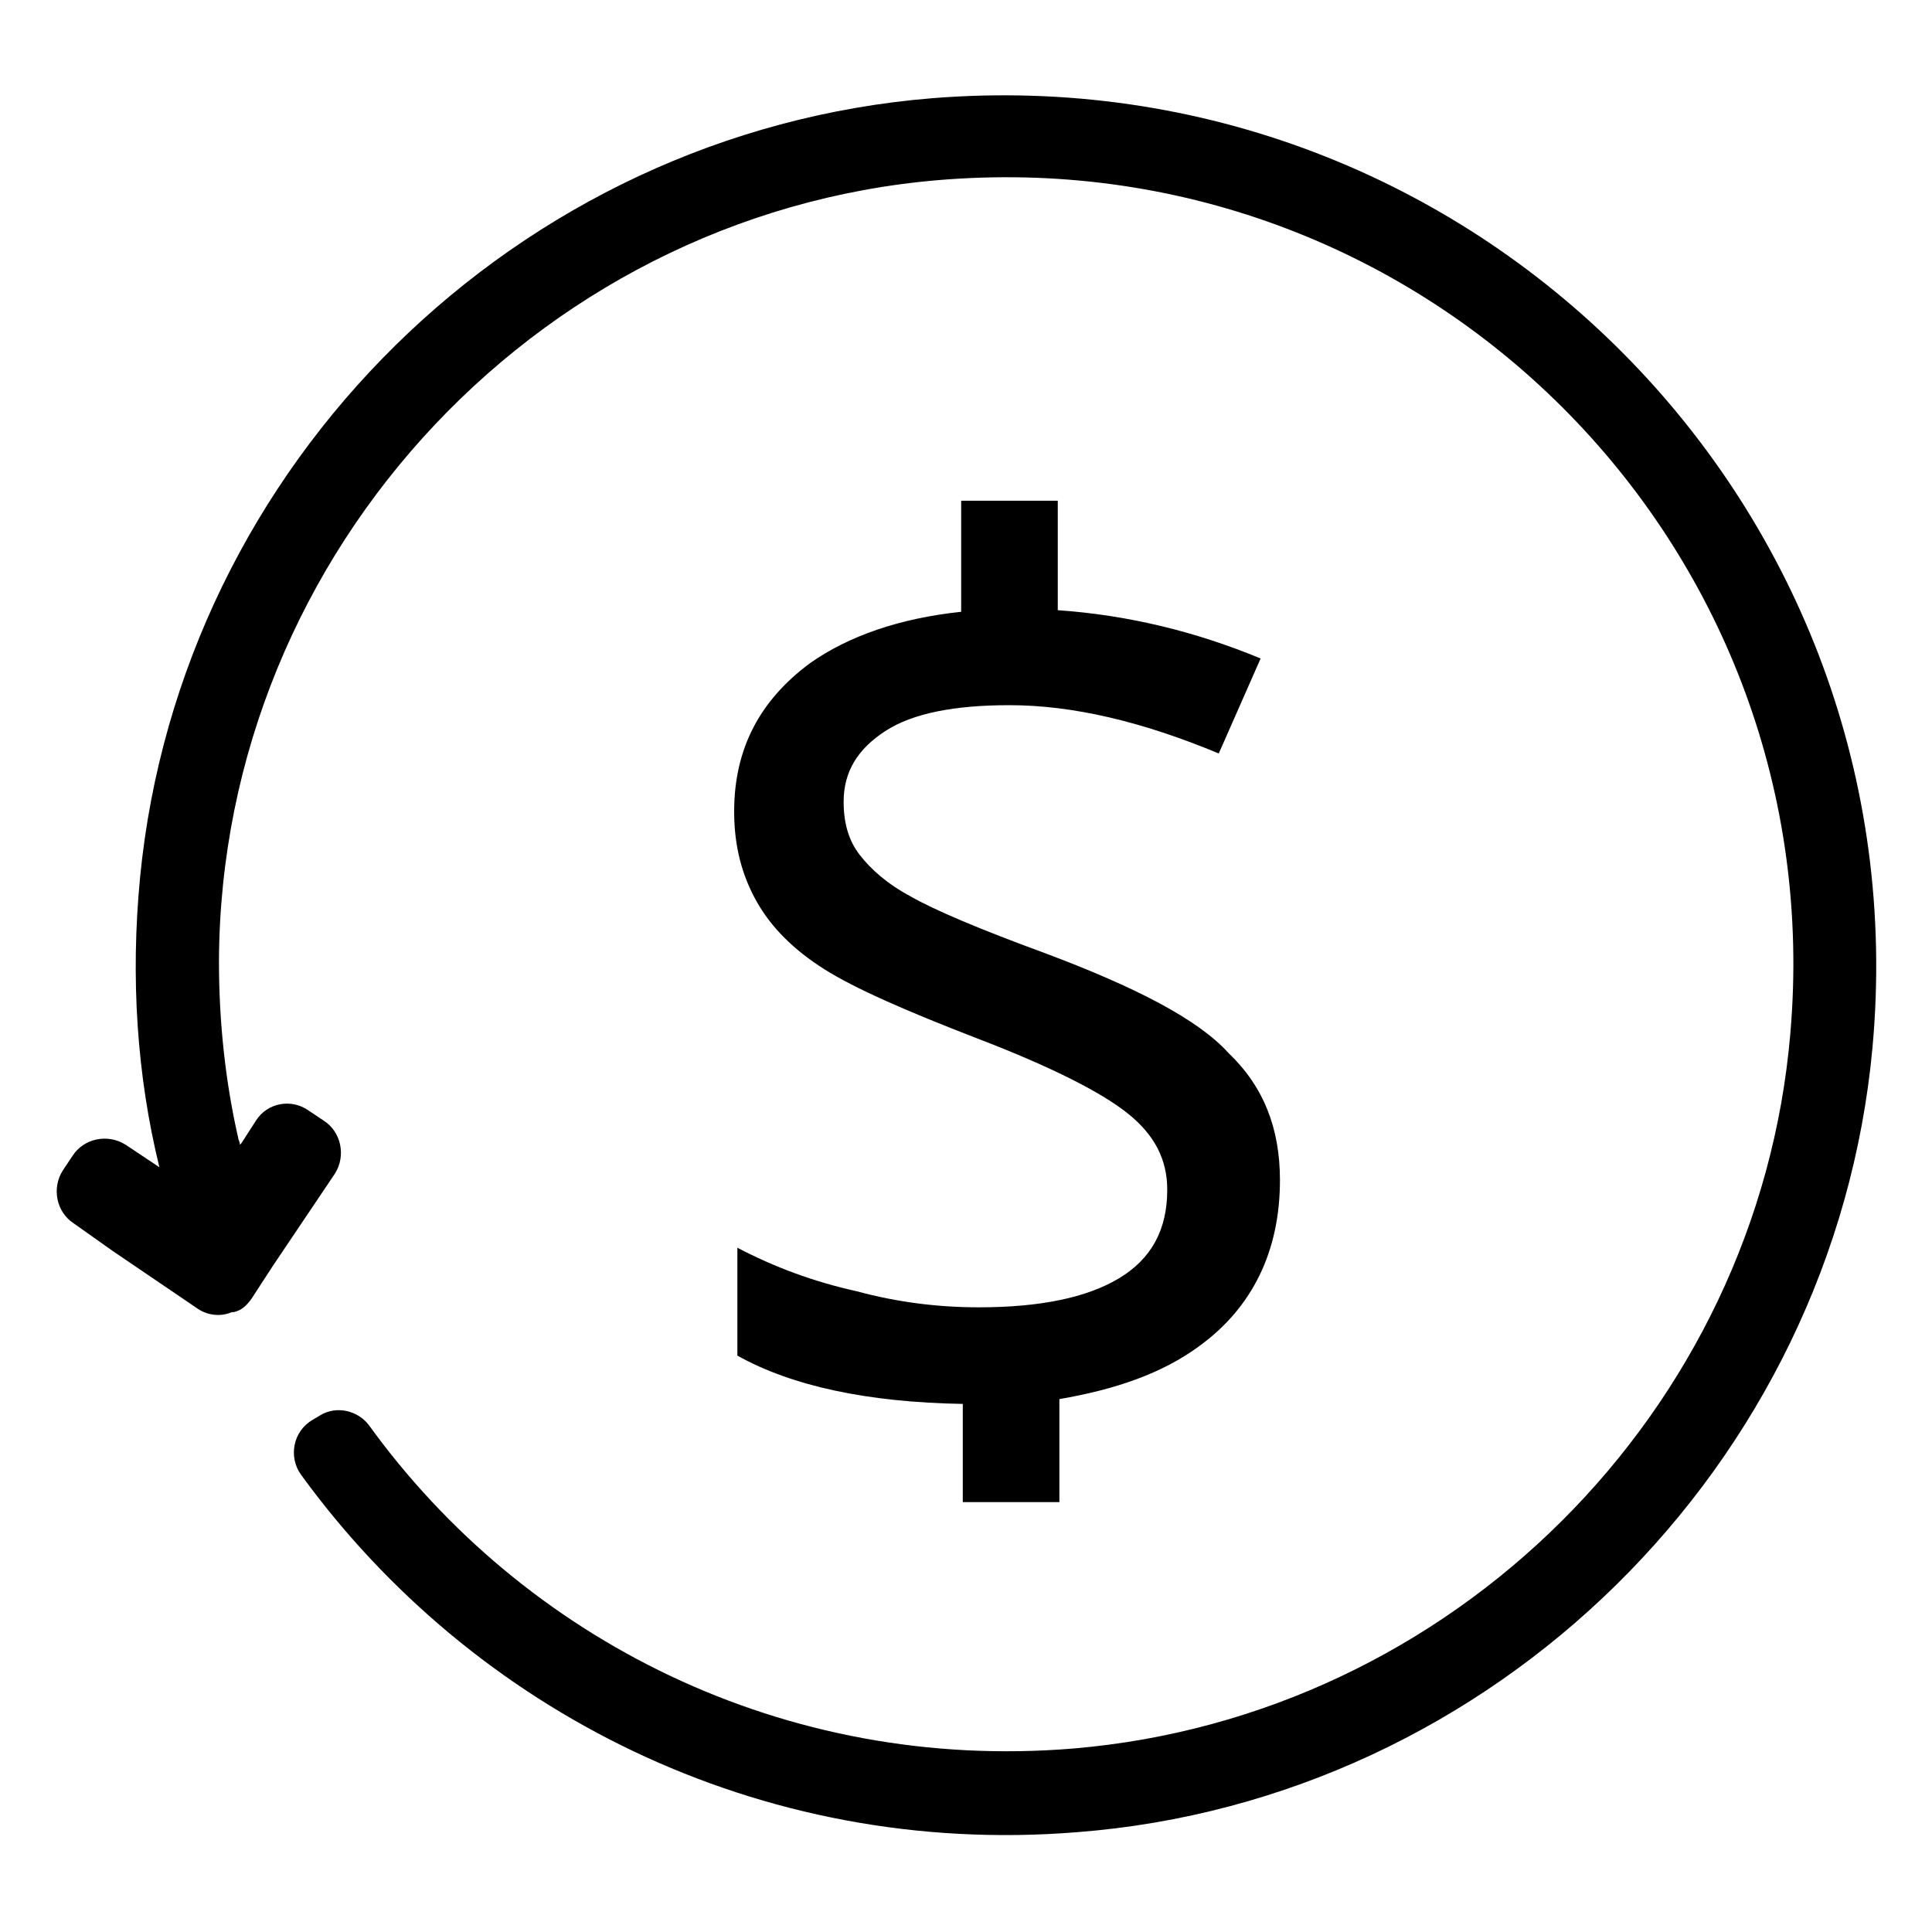 <?xml version="1.0" encoding="utf-8"?>
<!-- Generator: Adobe Illustrator 24.2.0, SVG Export Plug-In . SVG Version: 6.00 Build 0)  -->
<svg version="1.1" id="Layer_1" xmlns="http://www.w3.org/2000/svg" xmlns:xlink="http://www.w3.org/1999/xlink" x="0px" y="0px"
	 viewBox="0 0 120 120" style="enable-background:new 0 0 120 120;" xml:space="preserve">
<style type="text/css">
	.st0{fill:none;stroke:#000000;stroke-width:4;stroke-miterlimit:10;}
	.st1{fill:none;stroke:#000000;stroke-width:23;stroke-miterlimit:10;}
	.st2{fill:none;stroke:#000000;stroke-width:5;stroke-miterlimit:10;}
	.st3{fill:none;stroke:#000000;stroke-width:4.5;stroke-miterlimit:10;}
	.st4{fill:none;stroke:#000000;stroke-width:6;stroke-miterlimit:10;}
	.st5{stroke:#000000;stroke-miterlimit:10;}
	.st6{fill:none;stroke:#000000;stroke-miterlimit:10;}
</style>
<g>
	<g>
		<path d="M79.5,73.3c0,4.4-1.7,7.9-5,10.3c-2.3,1.7-5.2,2.7-8.7,3.3v6.4h-6v-6.1c-5.9-0.1-10.6-1.1-14-3v-6.7
			c2.3,1.2,4.7,2.1,7.4,2.7c2.6,0.7,5.1,1,7.6,1c3.8,0,6.7-0.6,8.7-1.8c2-1.2,3-3,3-5.5c0-1.9-0.8-3.4-2.4-4.7
			c-1.6-1.3-4.7-2.9-9.4-4.7c-4.4-1.7-7.6-3.1-9.5-4.3c-1.9-1.2-3.3-2.6-4.2-4.2c-0.9-1.6-1.4-3.4-1.4-5.6c0-3.9,1.6-6.9,4.7-9.2
			c2.4-1.7,5.6-2.8,9.4-3.2v-6.9h6v6.8c4.3,0.3,8.5,1.3,12.6,3l-2.6,5.9c-4.8-2-9.1-3-13-3c-3.4,0-6,0.5-7.7,1.6
			c-1.7,1.1-2.6,2.5-2.6,4.4c0,1.3,0.3,2.4,1,3.3c0.7,0.9,1.7,1.8,3.2,2.6c1.4,0.8,4.2,2,8.3,3.5c5.6,2.1,9.5,4.1,11.4,6.2
			C78.5,67.5,79.5,70.1,79.5,73.3z"/>
	</g>
	<path d="M116.3,65.1c-2.4,25.9-23.5,46.7-49.4,48.7c-19.8,1.6-37.6-7.6-48.2-22.2c-0.8-1.1-0.5-2.7,0.7-3.4l0.5-0.3
		c1-0.6,2.3-0.3,3,0.6c9.6,13.3,25.8,21.6,43.8,20.1c23.5-2,42.5-20.9,44.5-44.4c2.6-29.9-21.9-54.9-51.7-53.1
		c-25.5,1.5-45.8,23-45.9,48.6c0,3.8,0.4,7.5,1.2,11c0,0.1,0.1,0.2,0.1,0.4L15,71l0.9-1.4c0.7-1.1,2.2-1.4,3.3-0.6l0.9,0.6
		c1.1,0.7,1.4,2.2,0.7,3.3l-3.7,5.5l-0.2,0.3l-1.3,2c0,0,0,0,0,0c-0.3,0.4-0.6,0.7-1.1,0.8c0,0,0,0-0.1,0c-0.7,0.3-1.5,0.2-2.1-0.2
		L7,77.7L4.6,76c-1.1-0.7-1.4-2.2-0.7-3.3l0.6-0.9c0.7-1.1,2.2-1.4,3.3-0.7l2.1,1.4c-1.4-5.7-1.8-11.8-1.2-18
		C11.2,28.8,32.1,8.2,57.9,6.1C91.5,3.4,119.4,31.5,116.3,65.1z"/>
</g>
</svg>

